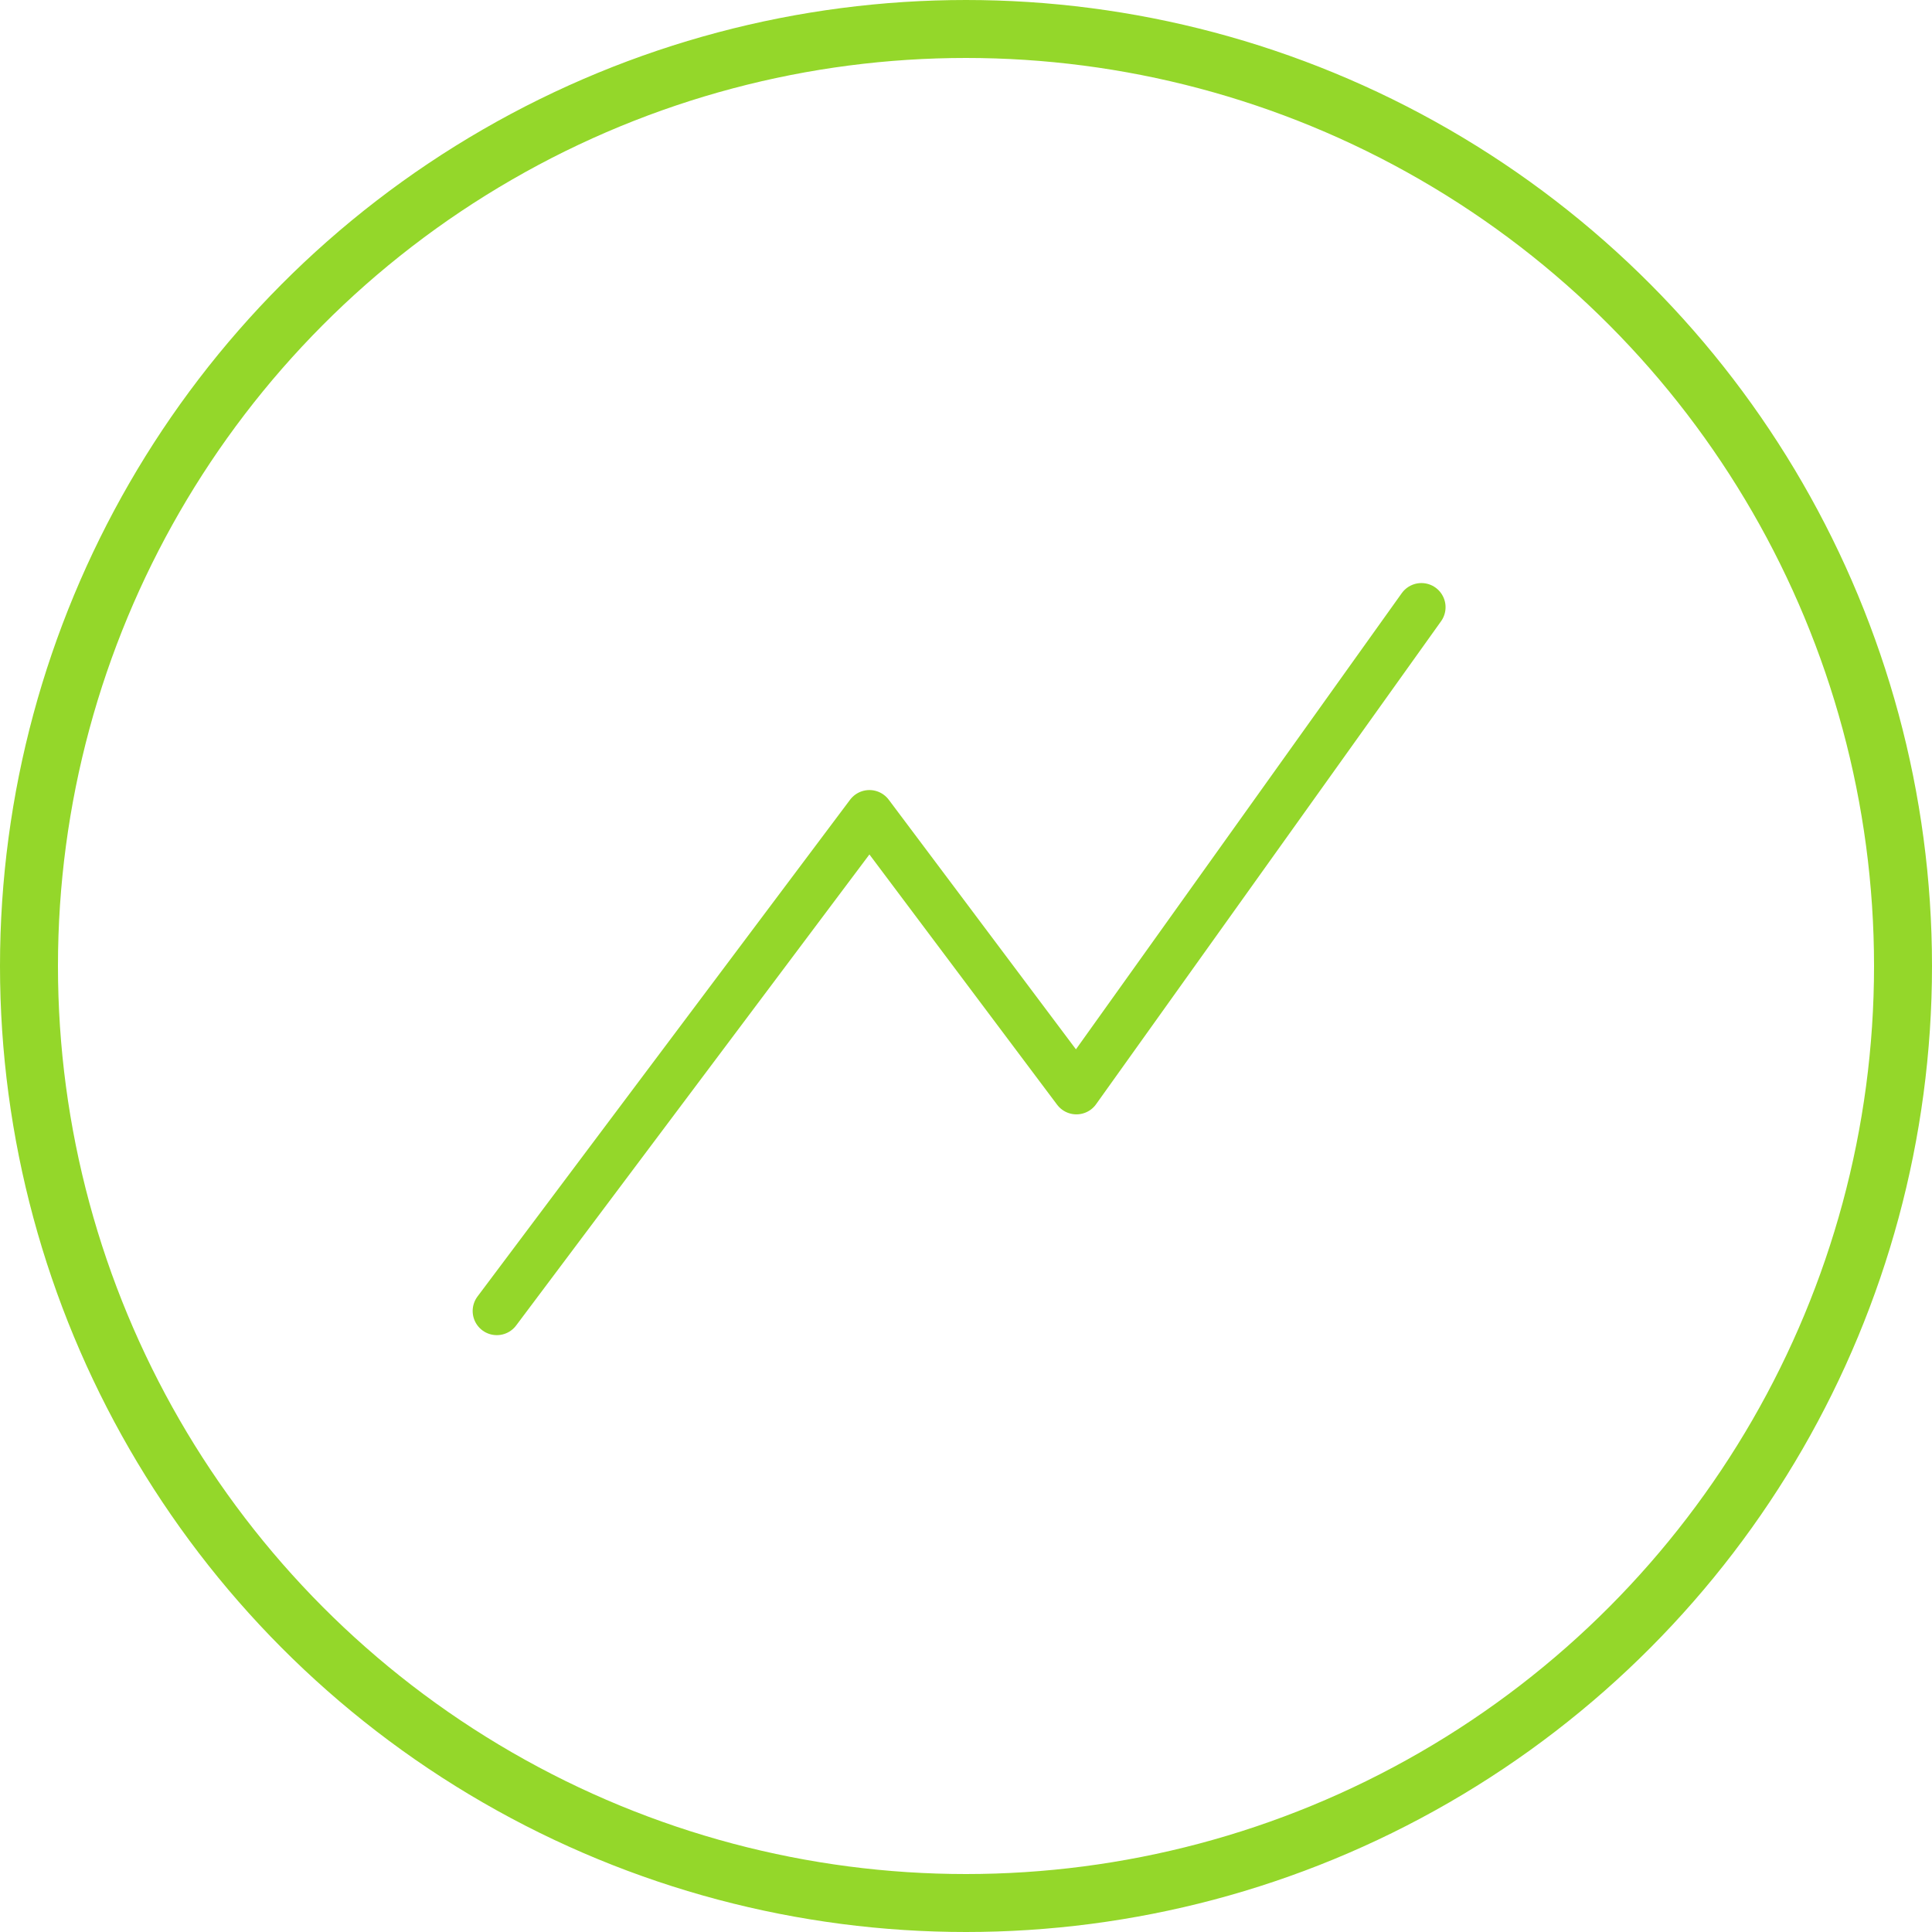 <svg width="100" height="100" viewBox="0 0 100 100" fill="none" xmlns="http://www.w3.org/2000/svg">
<circle cx="50" cy="50" r="48.5" stroke="#94D72A" stroke-width="3"/>
<path d="M25.715 67.857L45.001 42.143L55.715 56.429L73.572 31.429" stroke="#94D72A" stroke-width="2.5" stroke-linecap="round" stroke-linejoin="round"/>
</svg>
